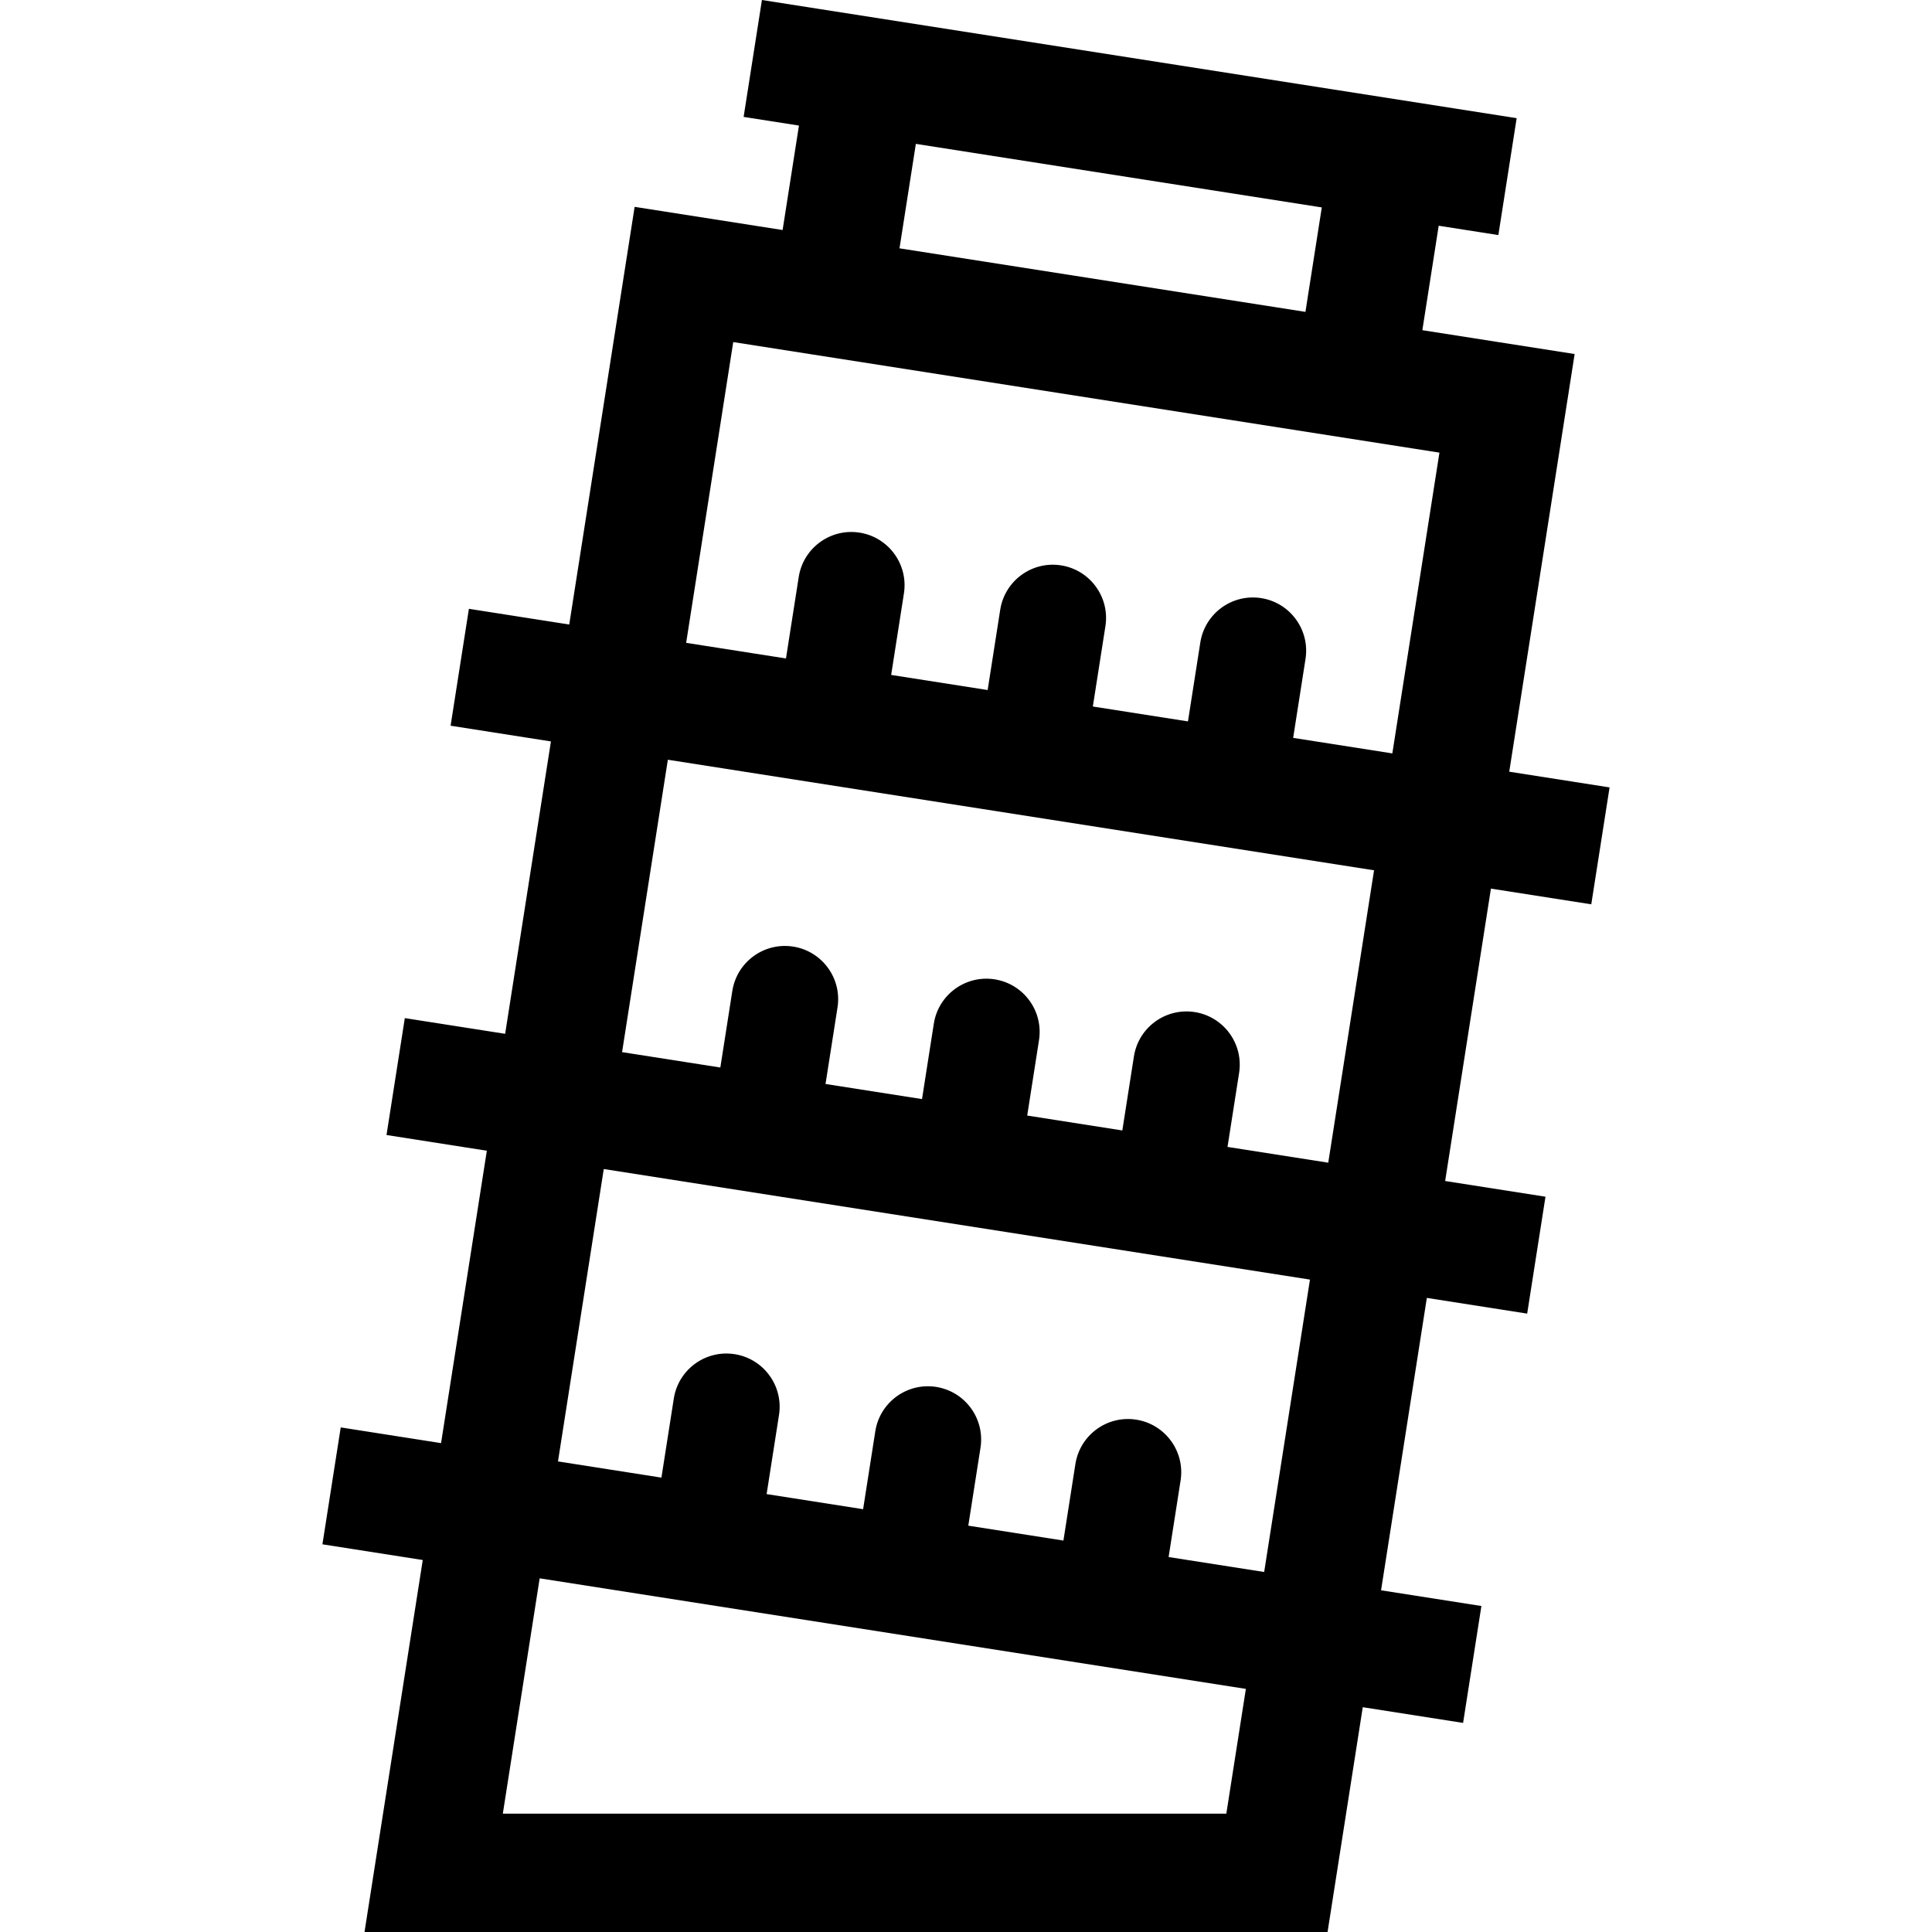 <?xml version="1.0" encoding="iso-8859-1"?>
<!-- Uploaded to: SVG Repo, www.svgrepo.com, Generator: SVG Repo Mixer Tools -->
<svg fill="#000000" height="800px" width="800px" version="1.1" id="Layer_1" xmlns="http://www.w3.org/2000/svg" xmlns:xlink="http://www.w3.org/1999/xlink" 
	 viewBox="0 0 512.002 512.002" xml:space="preserve">
<g>
	<g>
		<path d="M421.705,239.654l4.851-30.981l-26.59-4.163l17.331-110.688l-40.359-6.319l4.334-27.681l15.809,2.475l4.851-30.981
			l-15.81-2.475L216.583,2.295L201.92,0l-4.851,30.981l14.664,2.296l-4.334,27.681l-39.214-6.14l-17.331,110.688l-26.59-4.163
			l-4.851,30.981l26.59,4.163l-12.133,77.487l-26.59-4.163l-4.851,30.981l26.59,4.163l-12.133,77.488l-26.59-4.163l-4.851,30.981
			l26.59,4.163l-15.435,98.577H351.82l9.327-59.573l26.59,4.163l4.851-30.981l-26.591-4.163l12.133-77.487l26.59,4.163l4.851-30.981
			l-26.59-4.163l12.133-77.487L421.705,239.654z M242.713,38.128L350.289,54.97l-4.334,27.681L238.379,65.809L242.713,38.128z
			 M324.991,480.641H133.253l9.765-62.367l187.151,29.302L324.991,480.641z M335.019,416.596l-25.324-3.965l3.176-20.285
			c1.205-7.698-4.059-14.916-11.756-16.121c-7.699-1.205-14.916,4.058-16.121,11.756l-3.176,20.285l-25.208-3.947l3.233-20.651
			c1.205-7.699-4.059-14.916-11.756-16.121c-7.699-1.205-14.916,4.059-16.121,11.756l-3.233,20.651l-25.57-4.003l3.282-20.961
			c1.205-7.698-4.059-14.916-11.757-16.121c-7.698-1.205-14.916,4.059-16.121,11.756l-3.282,20.96l-27.414-4.292l12.133-77.488
			l187.15,29.302L335.019,416.596z M352.002,308.128l-26.697-4.18l3.071-19.615c1.205-7.698-4.059-14.916-11.756-16.121
			c-7.698-1.205-14.916,4.059-16.121,11.756l-3.071,19.615l-25.208-3.947l3.129-19.981c1.205-7.699-4.058-14.916-11.756-16.121
			c-7.698-1.205-14.916,4.059-16.121,11.756l-3.129,19.981l-25.57-4.003l3.177-20.29c1.205-7.699-4.059-14.916-11.756-16.121
			c-7.699-1.205-14.916,4.059-16.121,11.756l-3.177,20.29l-26.04-4.078l12.133-77.487l187.15,29.302L352.002,308.128z
			 M368.984,199.66l-26.283-4.115l3.275-20.918c1.205-7.699-4.059-14.916-11.756-16.121c-7.698-1.205-14.916,4.059-16.121,11.756
			l-3.275,20.918l-25.208-3.947l3.332-21.284c1.205-7.698-4.059-14.916-11.756-16.121c-7.698-1.205-14.916,4.059-16.121,11.756
			l-3.332,21.284l-25.57-4.003l3.38-21.594c1.205-7.698-4.059-14.916-11.756-16.121c-7.698-1.205-14.916,4.059-16.121,11.756
			l-3.38,21.594l-26.454-4.141l12.478-79.707l187.15,29.302L368.984,199.66z"/>
	</g>
</g>
</svg>